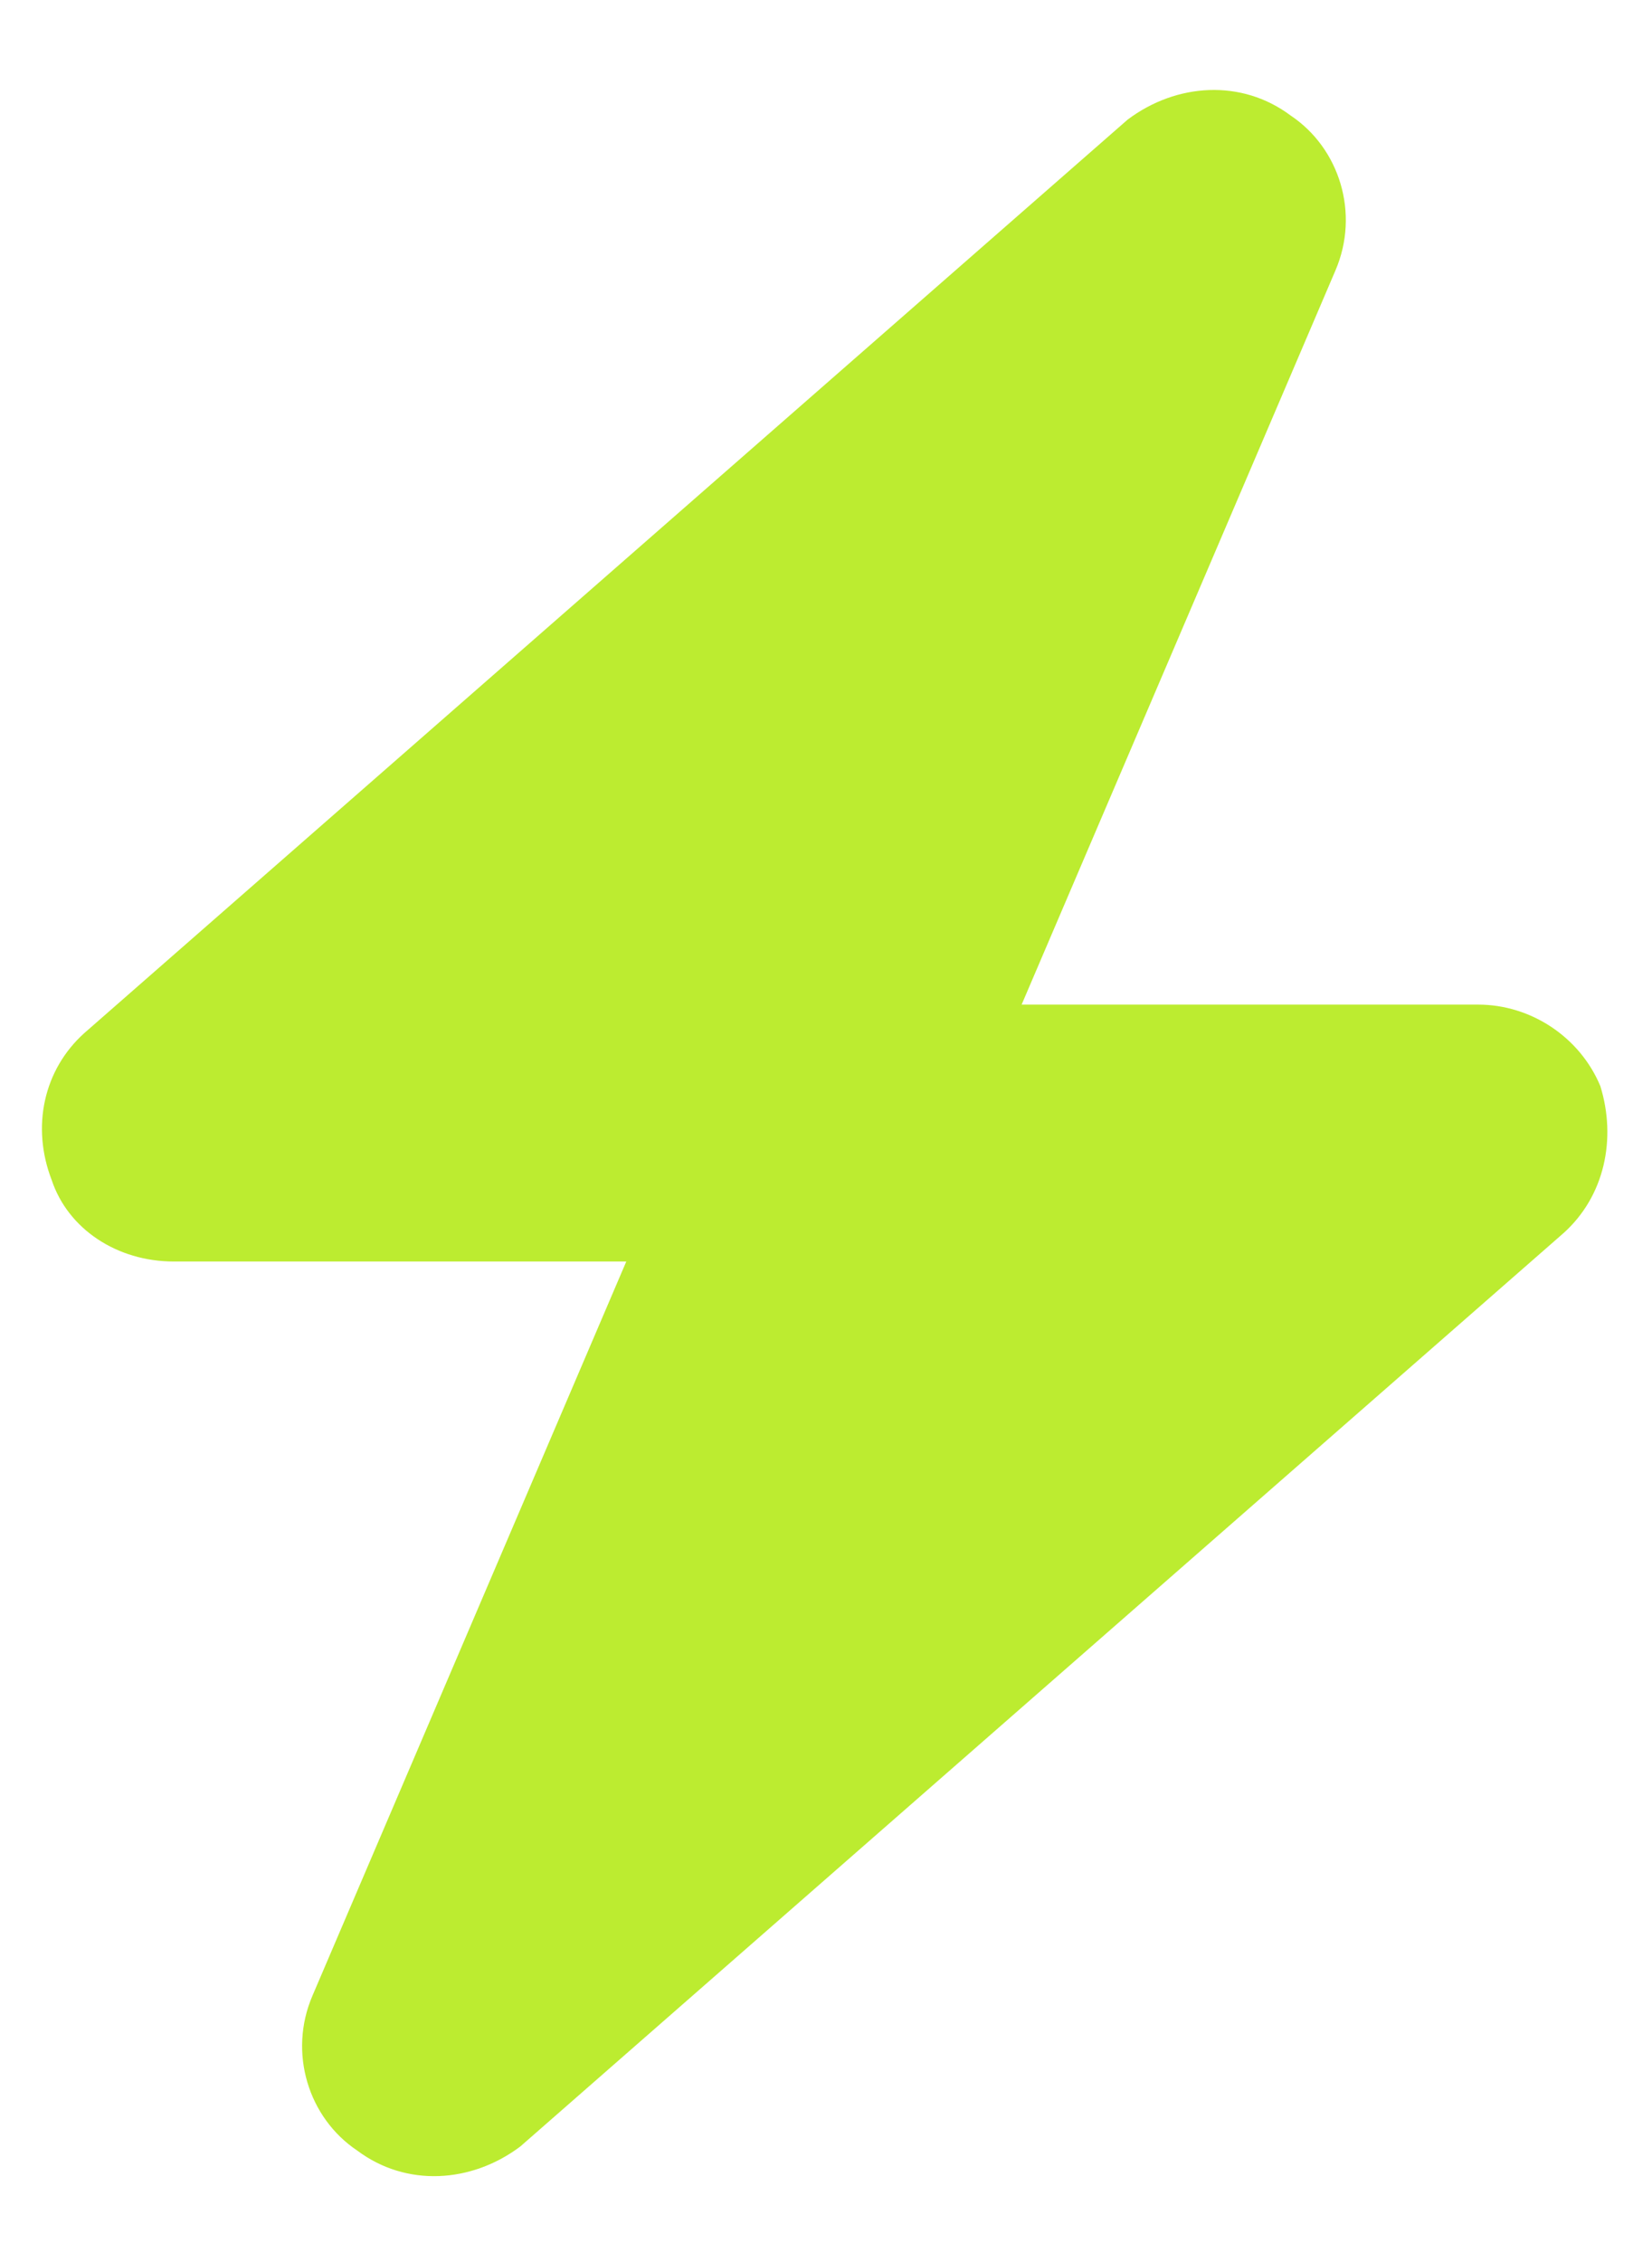 <?xml version="1.0" encoding="UTF-8"?> <svg xmlns="http://www.w3.org/2000/svg" width="19" height="26" viewBox="0 0 19 26" fill="none"><path d="M15.359 3.109L11.75 11.547H17C17.609 11.547 18.172 11.922 18.406 12.484C18.594 13.094 18.453 13.75 17.984 14.172L5.984 24.672C5.422 25.094 4.672 25.141 4.109 24.719C3.547 24.344 3.312 23.594 3.594 22.938L7.203 14.5H2C1.344 14.5 0.781 14.125 0.594 13.562C0.359 12.953 0.5 12.297 0.969 11.875L12.969 1.375C13.531 0.953 14.281 0.906 14.844 1.328C15.406 1.703 15.641 2.453 15.359 3.109Z" fill="#BCEC30"></path></svg> 